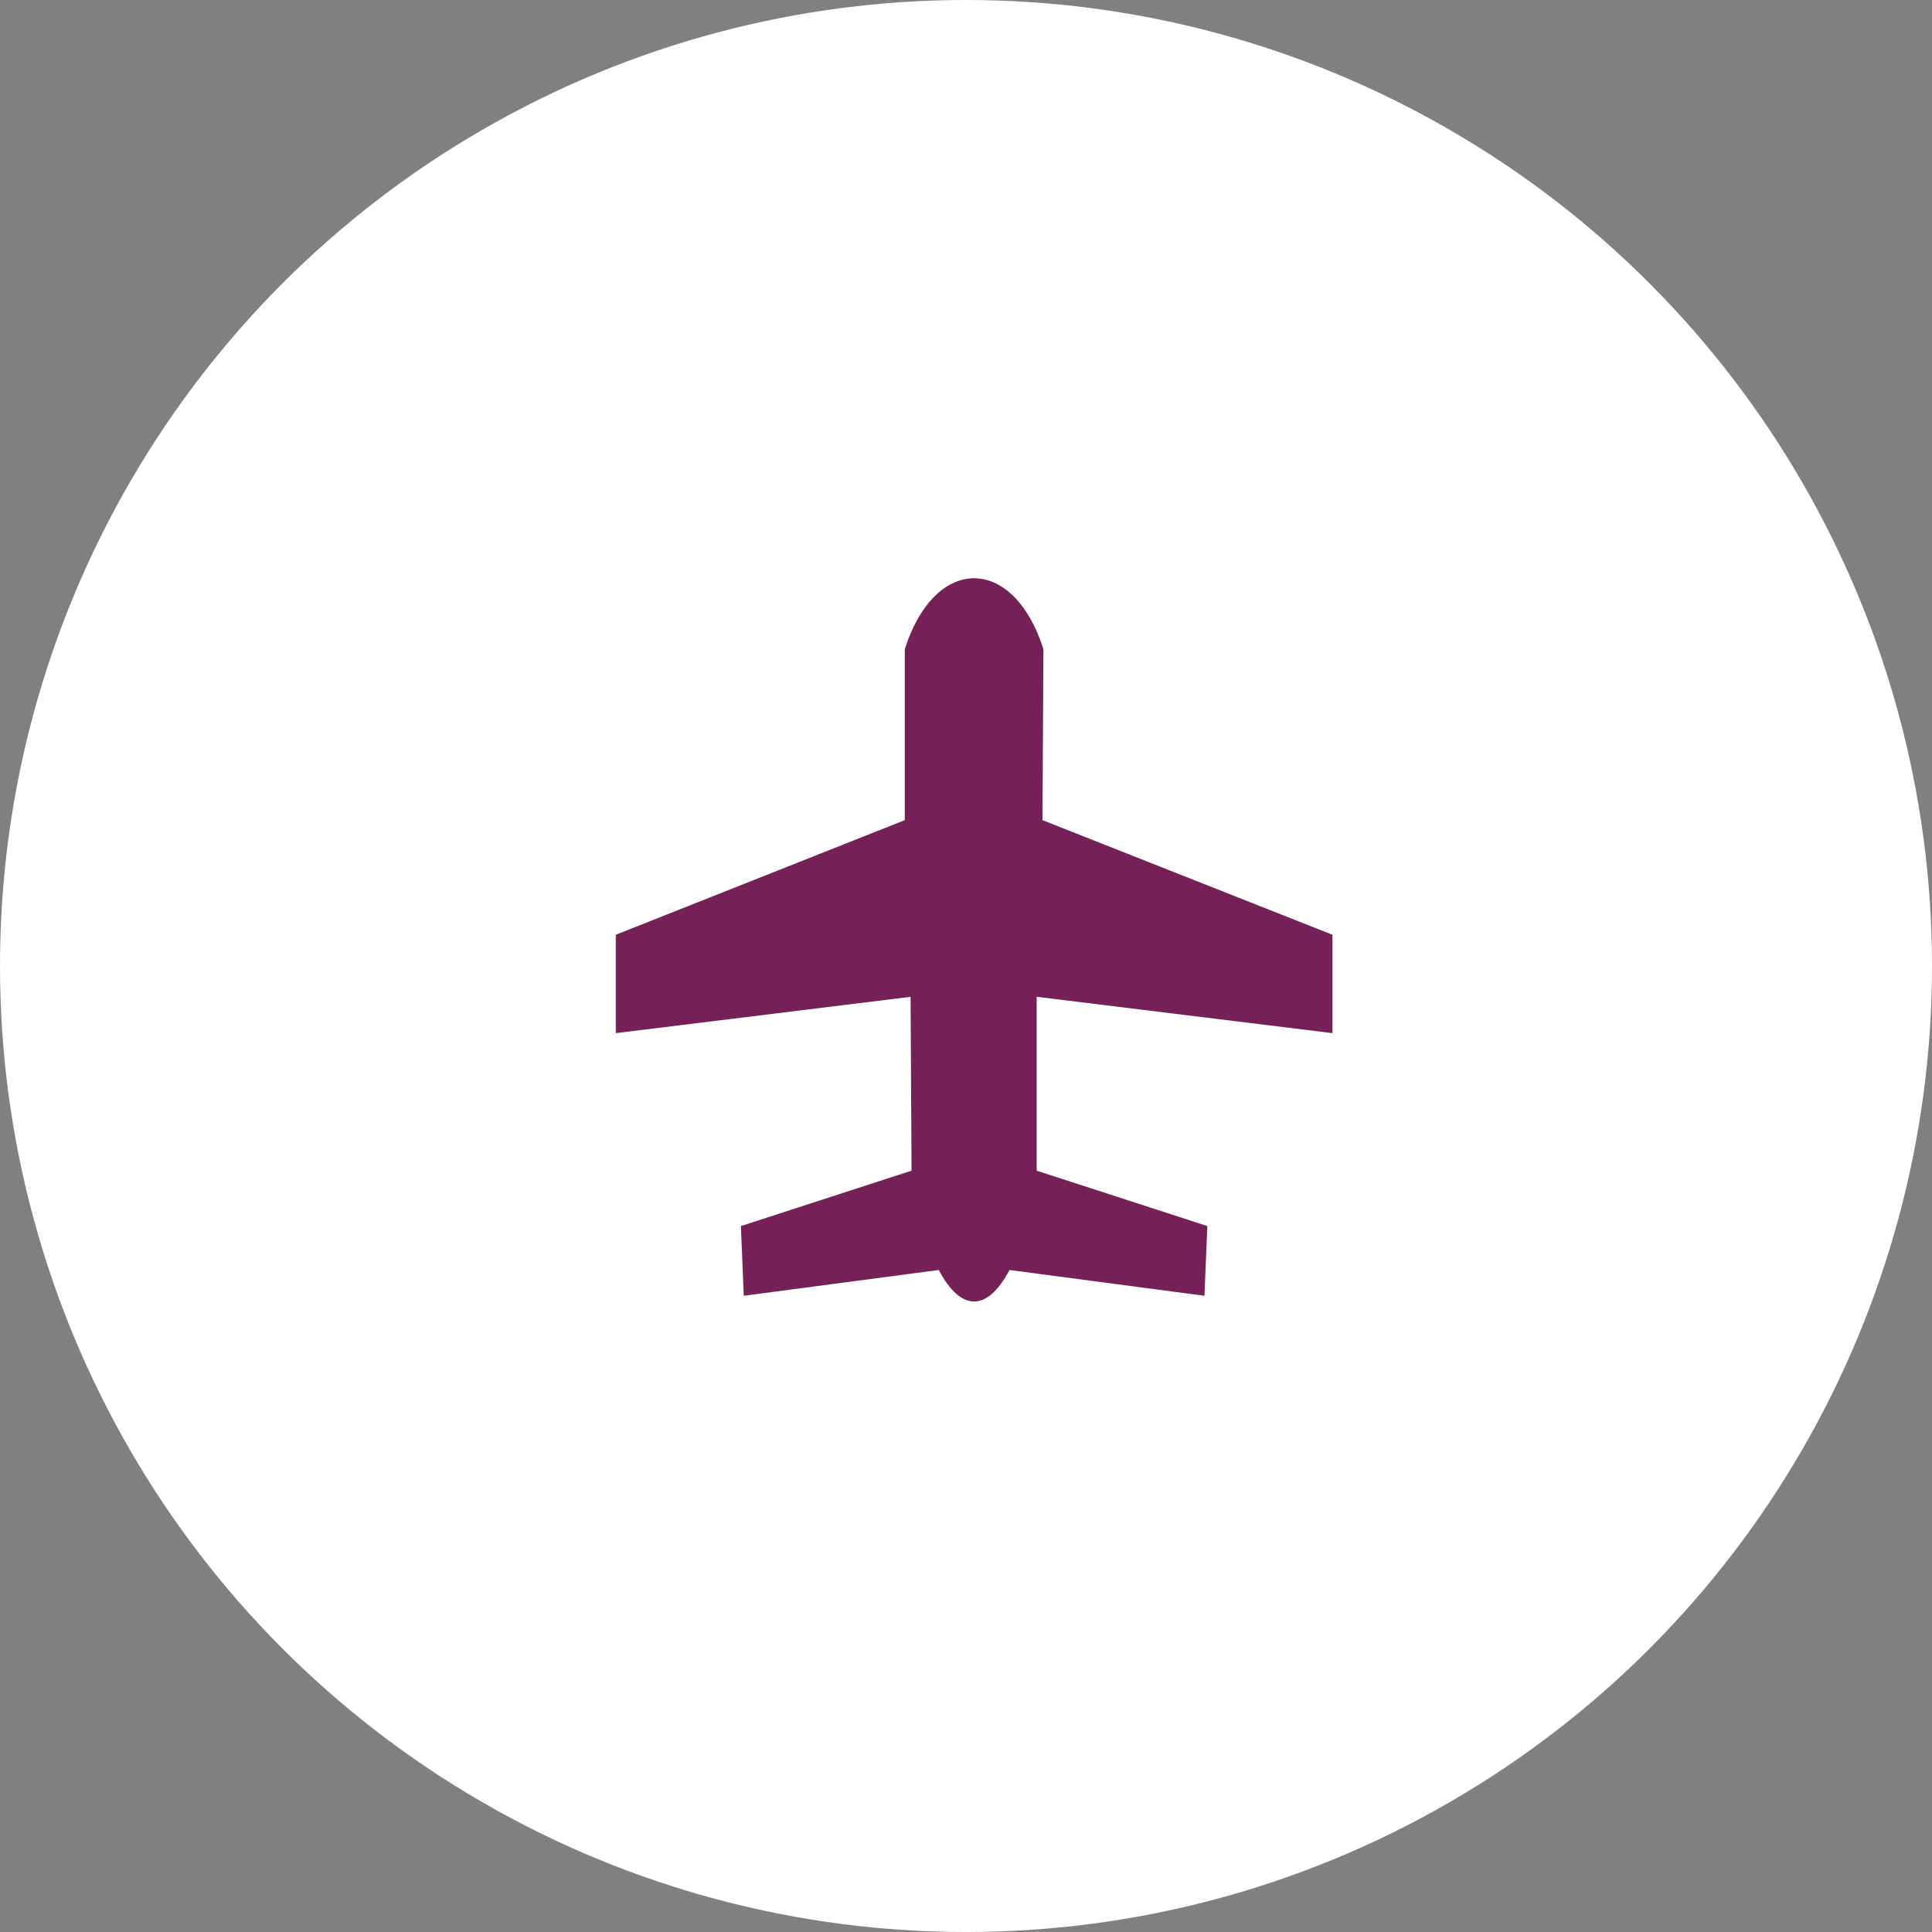 <svg xmlns="http://www.w3.org/2000/svg" width="48" height="48"><rect width="100%" height="100%" fill="#808080" stroke="none"/><circle cx="24" cy="24" r="24" fill="#fff"/><path d="M22.479 16.129v4.247l-7.18 2.848v2.444l7.324-.902.024 4.319-4.24 1.376.072 1.732 4.843-.64c.554 1.043 1.205 1.043 1.759 0l4.843.64.072-1.732-4.24-1.376v-4.32l7.349.903v-2.444L25.9 20.376l.024-4.247c-.747-2.35-2.698-2.35-3.445 0z" fill="#752157" fill-rule="evenodd"/></svg>